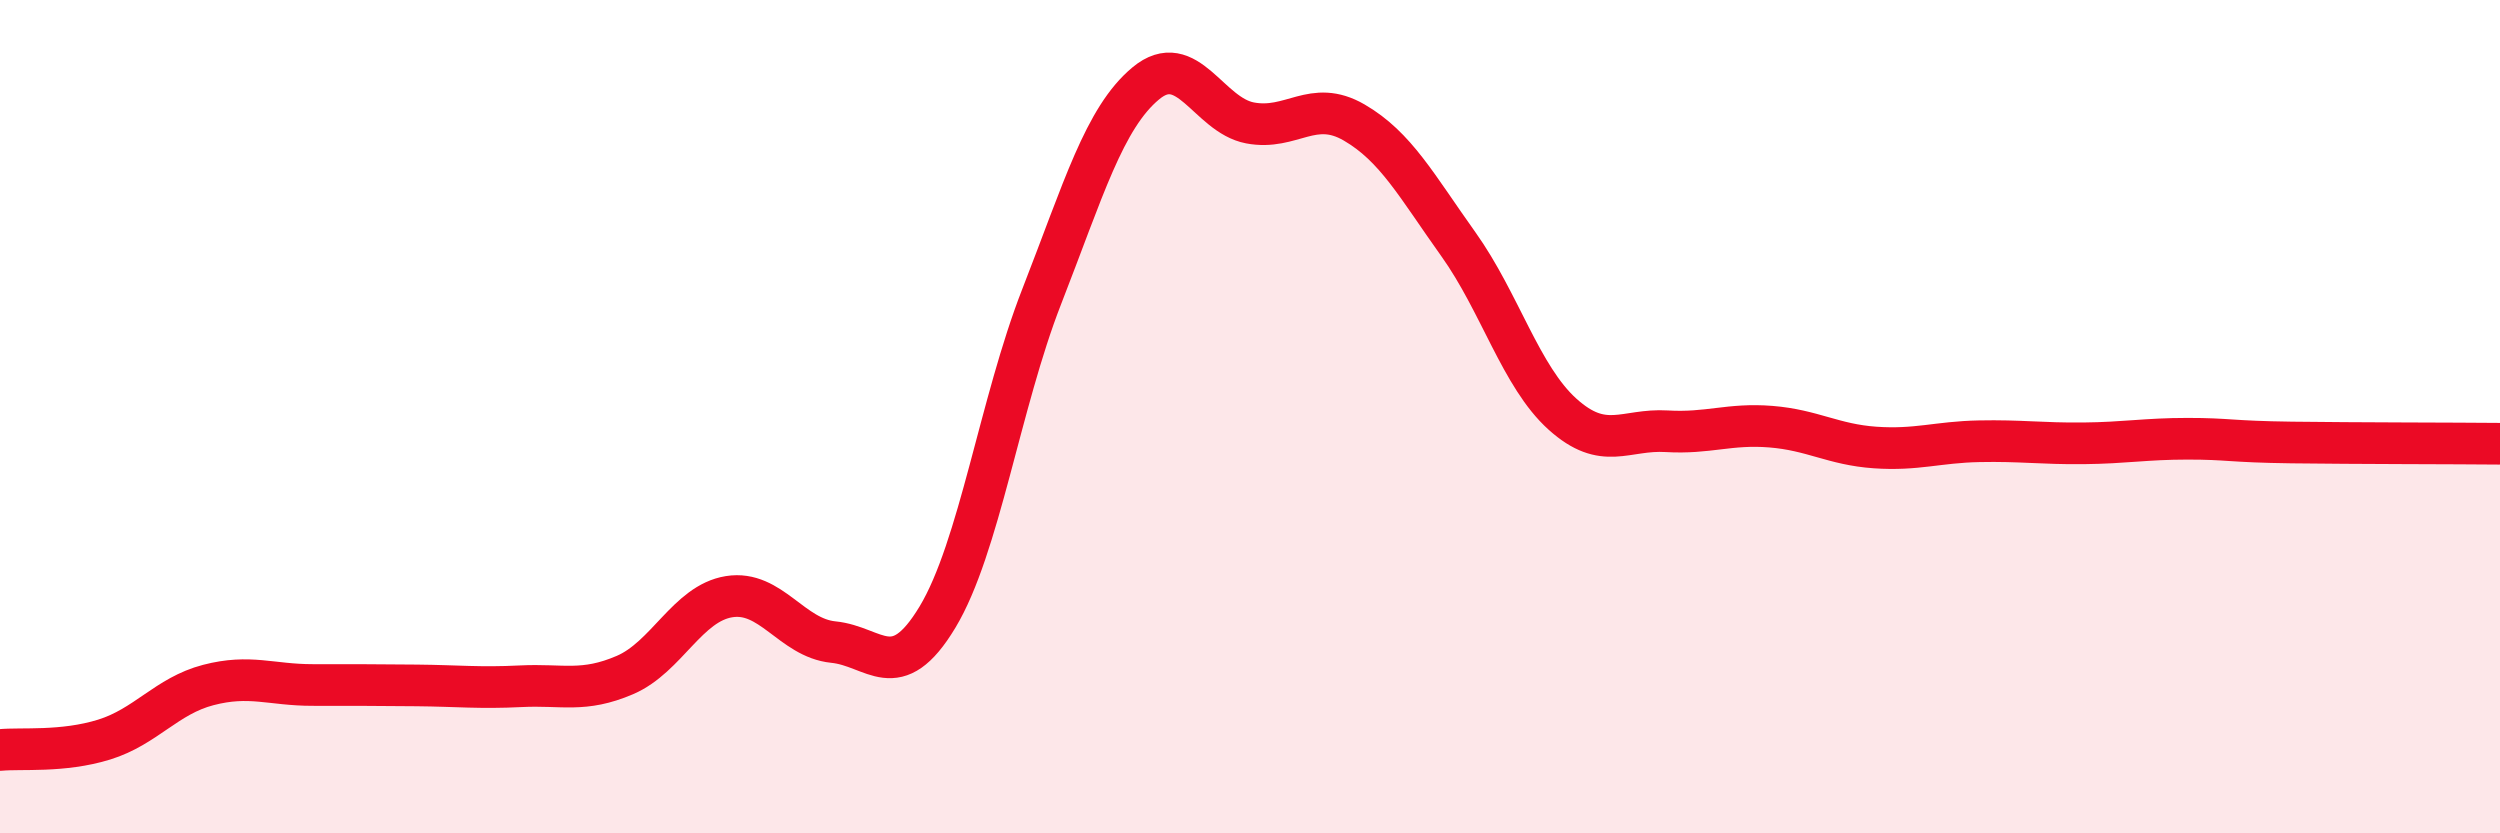 
    <svg width="60" height="20" viewBox="0 0 60 20" xmlns="http://www.w3.org/2000/svg">
      <path
        d="M 0,18 C 0.5,17.95 1.5,18.06 2.5,17.75 C 3.5,17.44 4,16.7 5,16.44 C 6,16.18 6.5,16.44 7.5,16.44 C 8.5,16.44 9,16.44 10,16.45 C 11,16.46 11.5,16.52 12.5,16.47 C 13.5,16.42 14,16.63 15,16.2 C 16,15.77 16.5,14.48 17.5,14.32 C 18.5,14.16 19,15.31 20,15.41 C 21,15.51 21.5,16.47 22.5,14.81 C 23.5,13.15 24,9.68 25,7.12 C 26,4.56 26.5,2.83 27.5,2 C 28.5,1.17 29,2.76 30,2.95 C 31,3.14 31.5,2.36 32.5,2.94 C 33.5,3.52 34,4.46 35,5.86 C 36,7.26 36.5,9.04 37.5,9.94 C 38.5,10.84 39,10.29 40,10.35 C 41,10.41 41.5,10.16 42.5,10.24 C 43.5,10.32 44,10.67 45,10.74 C 46,10.81 46.5,10.61 47.5,10.59 C 48.5,10.57 49,10.65 50,10.64 C 51,10.63 51.5,10.53 52.5,10.53 C 53.5,10.53 53.5,10.6 55,10.62 C 56.5,10.64 59,10.64 60,10.65L60 20L0 20Z"
        fill="#EB0A25"
        opacity="0.1"
        stroke-linecap="round"
        stroke-linejoin="round"
      />
      <path
        d="M 0,18 C 0.5,17.95 1.5,18.06 2.5,17.75 C 3.5,17.44 4,16.7 5,16.44 C 6,16.18 6.5,16.44 7.5,16.44 C 8.5,16.44 9,16.44 10,16.45 C 11,16.46 11.5,16.52 12.5,16.47 C 13.5,16.42 14,16.63 15,16.2 C 16,15.77 16.5,14.48 17.5,14.32 C 18.5,14.16 19,15.31 20,15.41 C 21,15.51 21.5,16.47 22.5,14.81 C 23.5,13.15 24,9.68 25,7.12 C 26,4.56 26.5,2.83 27.5,2 C 28.5,1.17 29,2.76 30,2.95 C 31,3.14 31.5,2.36 32.5,2.94 C 33.5,3.52 34,4.46 35,5.86 C 36,7.26 36.5,9.04 37.5,9.94 C 38.5,10.84 39,10.29 40,10.35 C 41,10.41 41.5,10.16 42.5,10.24 C 43.5,10.32 44,10.67 45,10.74 C 46,10.81 46.5,10.61 47.5,10.59 C 48.5,10.57 49,10.65 50,10.64 C 51,10.63 51.5,10.53 52.5,10.53 C 53.5,10.53 53.5,10.6 55,10.62 C 56.5,10.64 59,10.64 60,10.65"
        stroke="#EB0A25"
        stroke-width="1"
        fill="none"
        stroke-linecap="round"
        stroke-linejoin="round"
      />
    </svg>
  